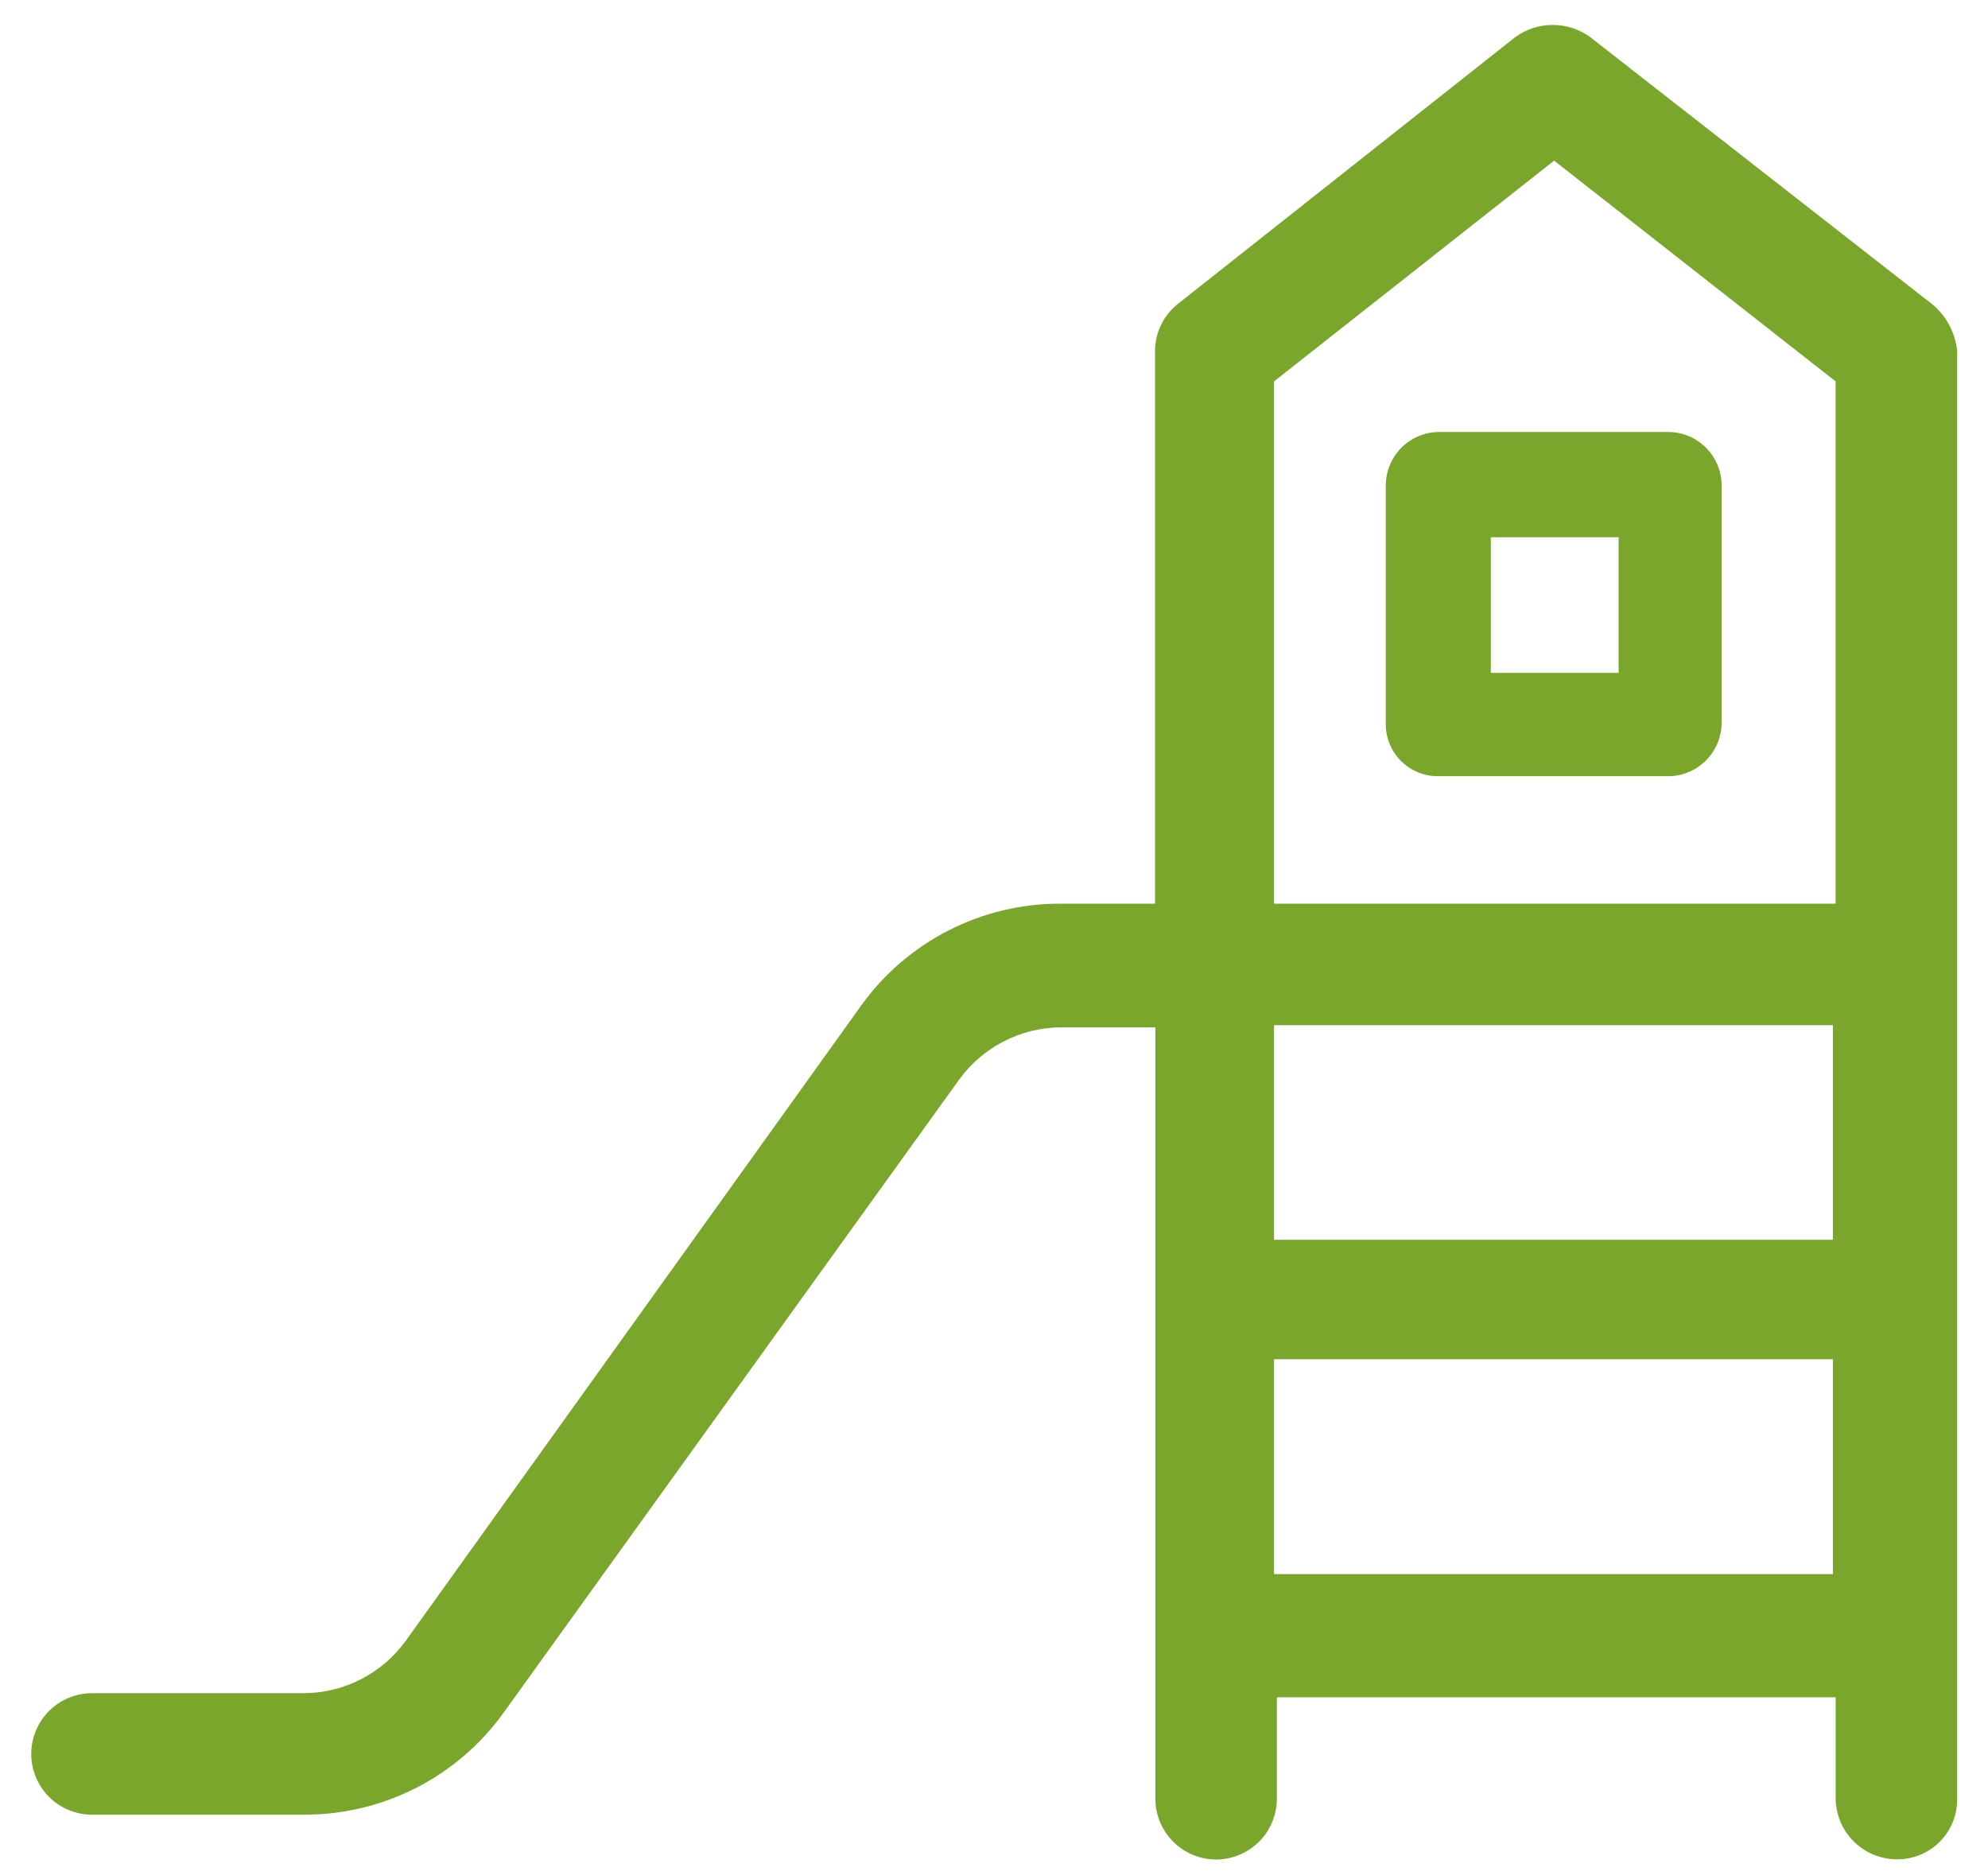 <svg width="53" height="50" viewBox="0 0 53 50" fill="none" xmlns="http://www.w3.org/2000/svg">
<path d="M51.518 8.115L42.394 0.989C42.104 0.778 41.754 0.665 41.396 0.665C41.037 0.665 40.687 0.778 40.397 0.989L31.386 8.115C31.202 8.265 31.053 8.455 30.951 8.669C30.848 8.884 30.794 9.118 30.793 9.356V24.093H28.254C27.221 24.093 26.203 24.338 25.283 24.809C24.363 25.28 23.569 25.962 22.965 26.8L10.82 43.742C10.511 44.171 10.105 44.52 9.636 44.764C9.168 45.007 8.648 45.136 8.12 45.142H2.452C2.023 45.142 1.611 45.313 1.307 45.617C1.004 45.92 0.833 46.332 0.833 46.762C0.833 47.191 1.004 47.603 1.307 47.907C1.611 48.21 2.023 48.381 2.452 48.381H8.12C9.152 48.382 10.17 48.139 11.09 47.669C12.009 47.201 12.805 46.52 13.41 45.684L25.566 28.79C25.875 28.362 26.281 28.012 26.75 27.769C27.218 27.526 27.738 27.396 28.266 27.39H30.802V47.956C30.802 48.386 30.973 48.798 31.277 49.101C31.58 49.405 31.992 49.576 32.422 49.576C32.851 49.576 33.263 49.405 33.567 49.101C33.87 48.798 34.041 48.386 34.041 47.956V45.252H48.939V47.952C48.943 48.38 49.115 48.79 49.418 49.093C49.721 49.396 50.13 49.567 50.559 49.571C50.772 49.575 50.985 49.535 51.183 49.456C51.381 49.376 51.561 49.256 51.712 49.105C51.863 48.954 51.982 48.774 52.062 48.576C52.142 48.378 52.182 48.165 52.178 47.952V9.356C52.128 8.872 51.891 8.427 51.518 8.115ZM41.433 4.283L48.937 10.168V24.093H33.966V10.168L41.433 4.283ZM33.966 27.332H48.865V33.053H33.966V27.332ZM33.966 41.96V36.238H48.865V41.967H33.966V41.96Z" fill="#7AA62C"/>
<path d="M38.345 20.694H44.498C44.867 20.687 45.219 20.537 45.48 20.276C45.741 20.015 45.891 19.663 45.898 19.294V12.917C45.891 12.548 45.741 12.196 45.48 11.935C45.219 11.674 44.867 11.524 44.498 11.517H38.345C37.976 11.524 37.624 11.674 37.363 11.935C37.102 12.196 36.953 12.548 36.945 12.917V19.34C36.953 19.705 37.105 20.052 37.367 20.305C37.629 20.558 37.981 20.698 38.345 20.694ZM39.745 14.324H43.152V17.94H39.745V14.324Z" fill="#7AA62C"/>
</svg>
